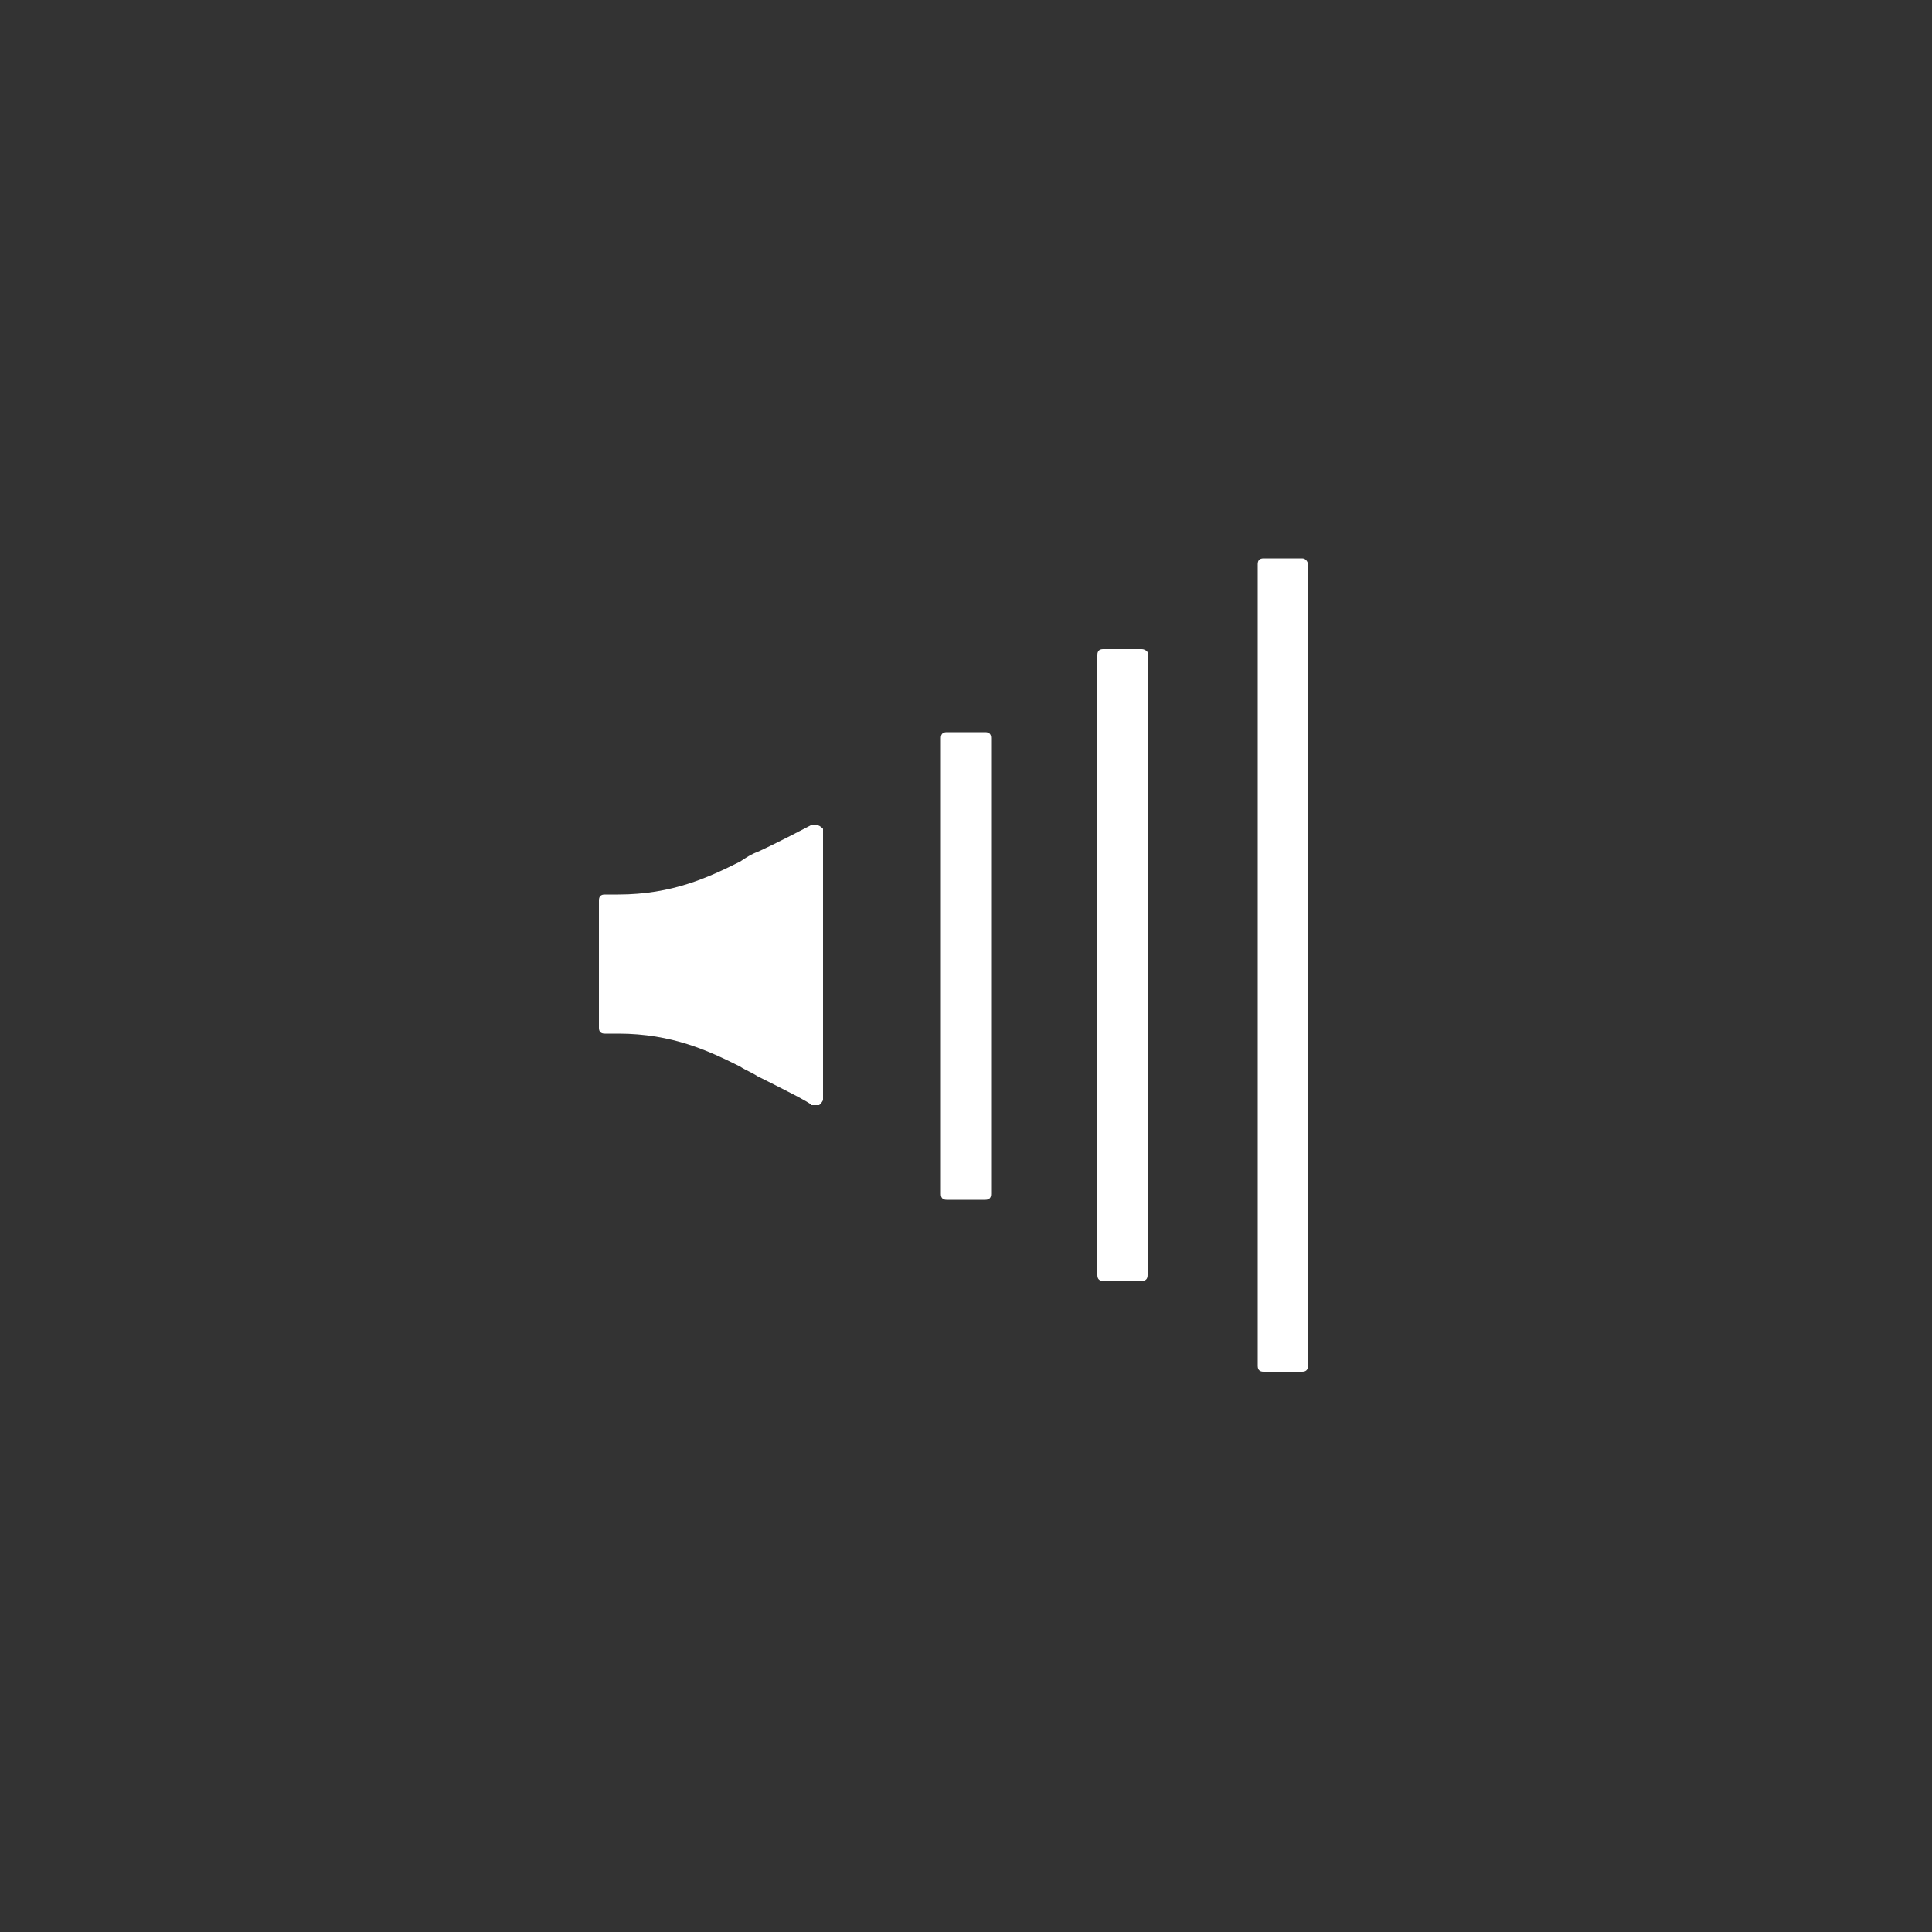 <?xml version="1.0" encoding="utf-8"?>
<!-- Generator: Adobe Illustrator 18.1.0, SVG Export Plug-In . SVG Version: 6.00 Build 0)  -->
<svg xmlns="http://www.w3.org/2000/svg" xmlns:xlink="http://www.w3.org/1999/xlink" version="1.1" id="Layer_1" x="0px" y="0px" viewBox="-247 370.9 100 100" xml:space="preserve">
<rect x="-247" y="370.9" width="100" height="100" fill="#333333" stroke="none"/>
<g>
	<path fill="#FFFFFF" d="M-204.8,413.6c-0.1,0-0.1,0-0.2,0c-0.2,0.1-1.7,0.9-2.8,1.4c-0.3,0.1-0.6,0.3-0.9,0.5   c-1.6,0.8-3.5,1.7-6.3,1.7h-0.7c-0.2,0-0.3,0.1-0.3,0.3v6.6c0,0.2,0.1,0.3,0.3,0.3h0.7c2.8,0,4.7,0.9,6.3,1.7   c0.3,0.2,0.6,0.3,0.9,0.5c1.2,0.6,2.8,1.4,2.8,1.5c0,0,0.1,0,0.2,0c0.1,0,0.1,0,0.2,0c0.1-0.1,0.2-0.2,0.2-0.3v-14   C-204.5,413.7-204.6,413.6-204.8,413.6z"/>
	<path fill="#FFFFFF" d="M-196,408.8h-2c-0.2,0-0.3,0.1-0.3,0.3v23.6c0,0.2,0.1,0.3,0.3,0.3h2c0.2,0,0.3-0.1,0.3-0.3v-23.6   C-195.7,408.9-195.8,408.8-196,408.8z"/>
	<path fill="#FFFFFF" d="M-187.9,404.5h-2c-0.2,0-0.3,0.1-0.3,0.3v32.1c0,0.2,0.1,0.3,0.3,0.3h2c0.2,0,0.3-0.1,0.3-0.3v-32.1   C-187.5,404.7-187.7,404.5-187.9,404.5z"/>
	<path fill="#FFFFFF" d="M-179.6,399.8h-2c-0.2,0-0.3,0.1-0.3,0.3v41.5c0,0.2,0.1,0.3,0.3,0.3h2c0.2,0,0.3-0.1,0.3-0.3v-41.5   C-179.3,400-179.4,399.8-179.6,399.8z"/>
</g>
</svg>
